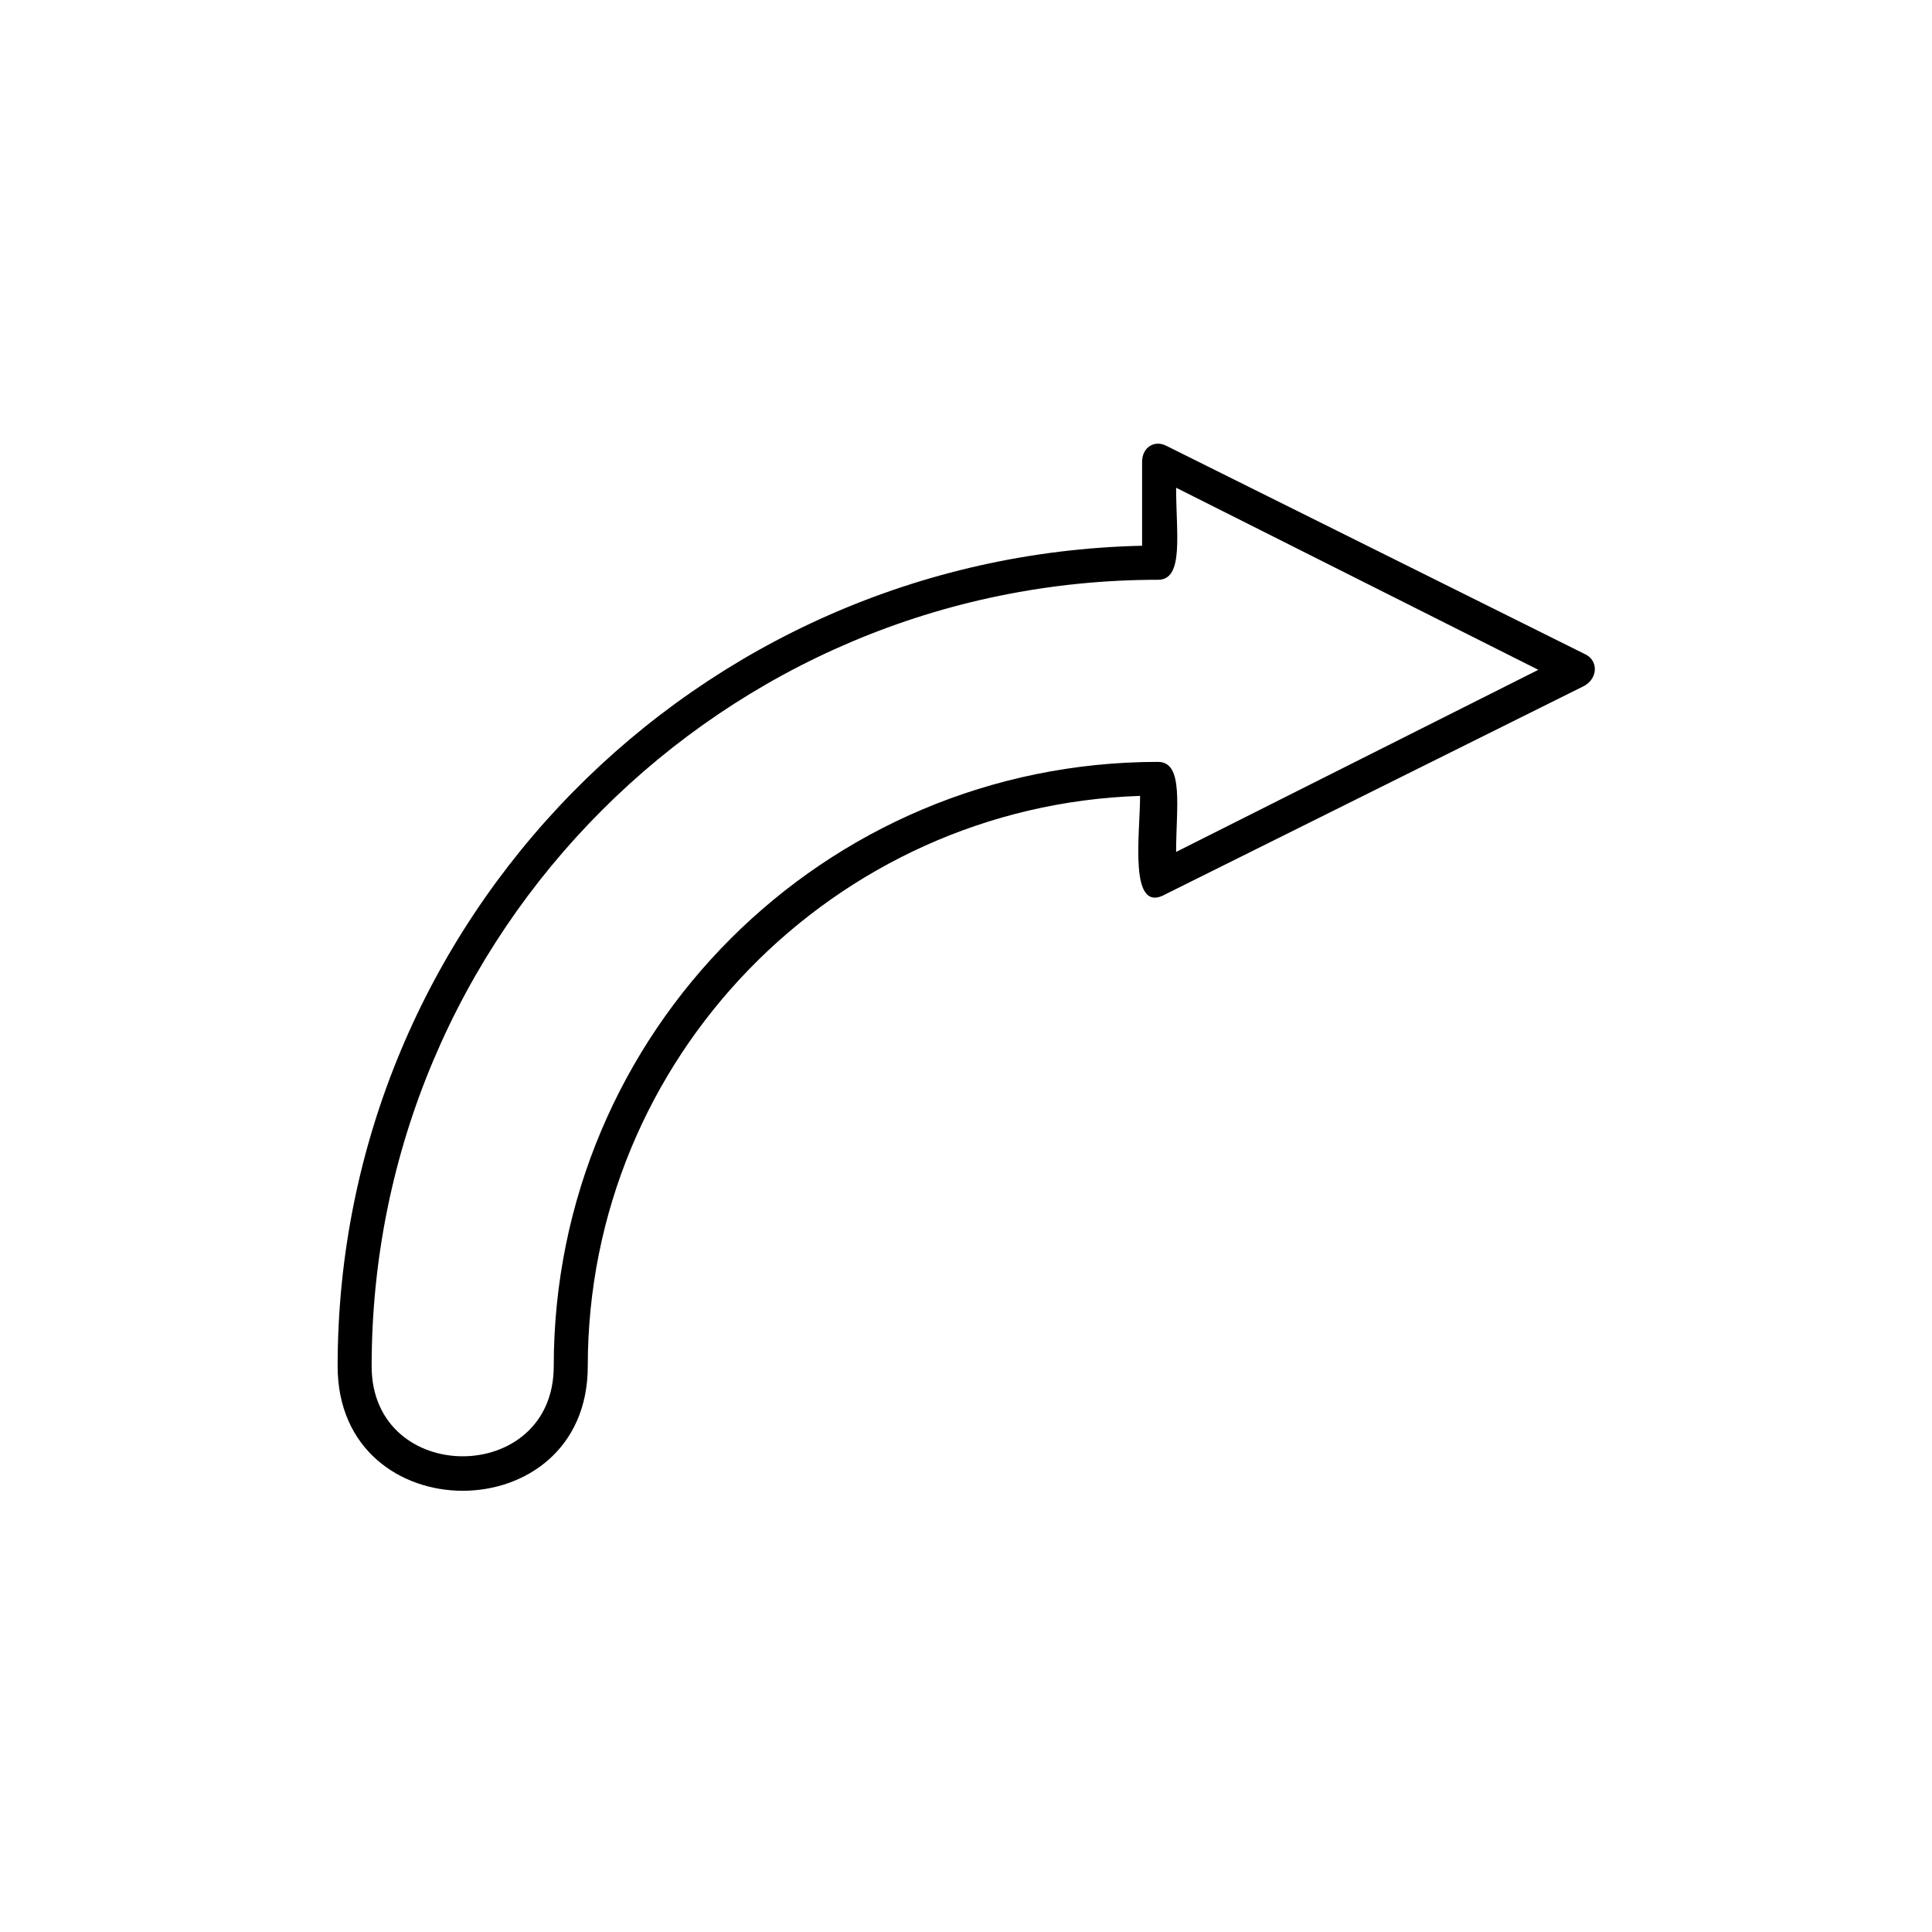<?xml version="1.0" encoding="UTF-8"?>
<!-- Uploaded to: SVG Repo, www.svgrepo.com, Generator: SVG Repo Mixer Tools -->
<svg fill="#000000" width="800px" height="800px" version="1.1" viewBox="144 144 512 512" xmlns="http://www.w3.org/2000/svg">
 <path d="m563.87 317.27-110.84-55.156c-3.184-1.59-6.363 0.531-6.363 4.242v22.273c-118.26 2.652-213.19 99.172-213.19 217.43 0 44.016 66.289 44.016 66.289 0 0-81.672 65.23-148.49 146.37-151.14 0 10.078-3.184 31.82 6.894 25.984l110.84-55.152c3.711-2.117 3.711-6.891 0-8.48zm-108.19-44.02 95.988 48.258-95.988 48.262c0-11.668 2.121-23.863-4.773-23.863-88.562 0-160.16 71.594-160.16 160.16 0 31.82-48.258 31.82-48.258 0 0-115.08 93.336-208.42 208.42-208.42 6.894-0.004 4.773-12.199 4.773-24.398z"/>
</svg>